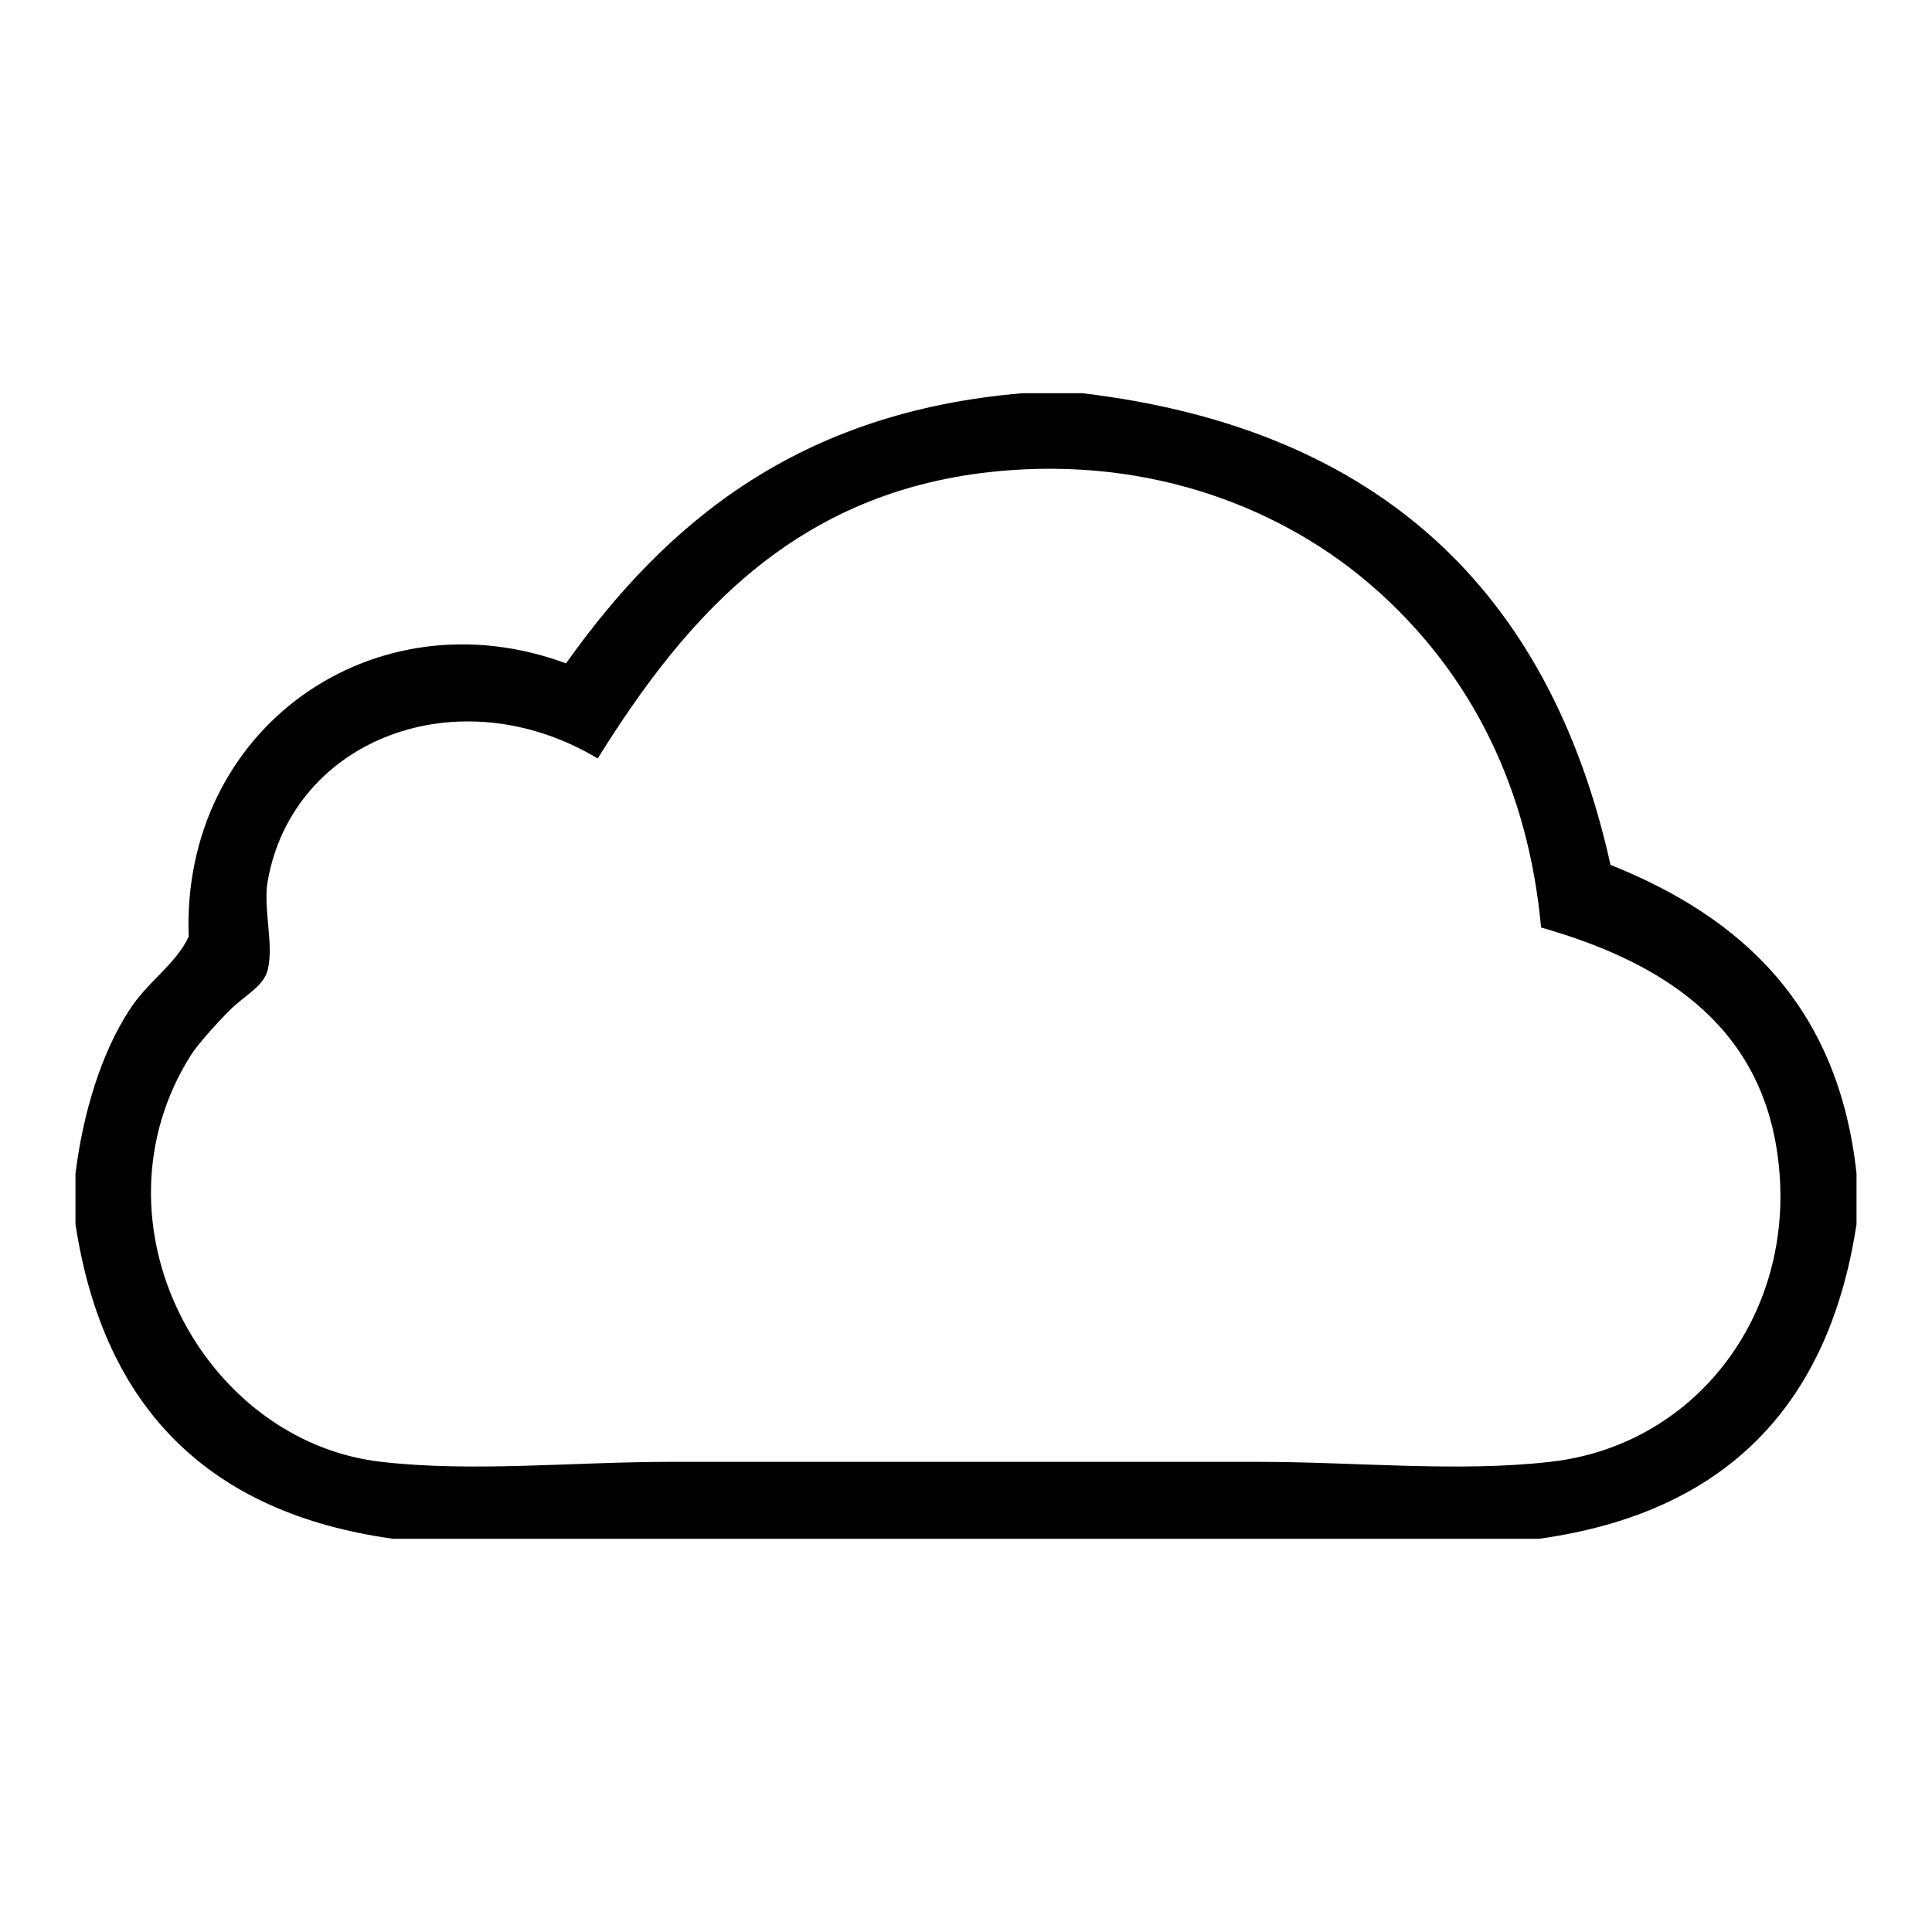 <?xml version="1.0" encoding="utf-8"?>
<!-- Svg Vector Icons : http://www.onlinewebfonts.com/icon -->
<!DOCTYPE svg PUBLIC "-//W3C//DTD SVG 1.1//EN" "http://www.w3.org/Graphics/SVG/1.1/DTD/svg11.dtd">
<svg version="1.1" xmlns="http://www.w3.org/2000/svg" xmlns:xlink="http://www.w3.org/1999/xlink" x="0px" y="0px" viewBox="0 0 256 256" enable-background="new 0 0 256 256" xml:space="preserve">
<g> <path fill="#000000" d="M135.5,52.1h7.9c39.5,4.7,62,26.4,70,62.5c17.5,7,30.2,18.8,32.6,40.9v6.7c-3.7,24.3-17.6,38.3-42.1,41.7 H52.1c-24.5-3.4-38.4-17.4-42.1-41.7v-6.7c1-8,3.4-15.9,7.1-21.6c2.4-3.8,6.2-6.1,7.9-9.8c-1-27.6,24.6-45.6,50-36.2 C88.3,69.2,105.8,54.6,135.5,52.1z M183.1,78.8c-11.3-10.4-28.5-18-49.2-16.5c-27.9,2-42.8,19.1-54.7,38.2 c-18.4-11-40.3-2.6-43.7,16.1c-0.7,3.6,0.8,8.4,0,11.8c-0.5,2.3-3,3.4-5.1,5.5c-1.8,1.8-4.2,4.5-5.1,5.9 c-14,22.2,1.6,51.2,25.2,53.9c12.1,1.4,25.5,0,38.5,0h77.5c13.1,0,26.8,1.4,38.9,0c19-2.1,32.4-19.2,30.3-39.3 c-1.8-17.6-14.2-26.6-31.5-31.5C202.5,104.3,194.9,89.6,183.1,78.8z"/></g>
</svg>